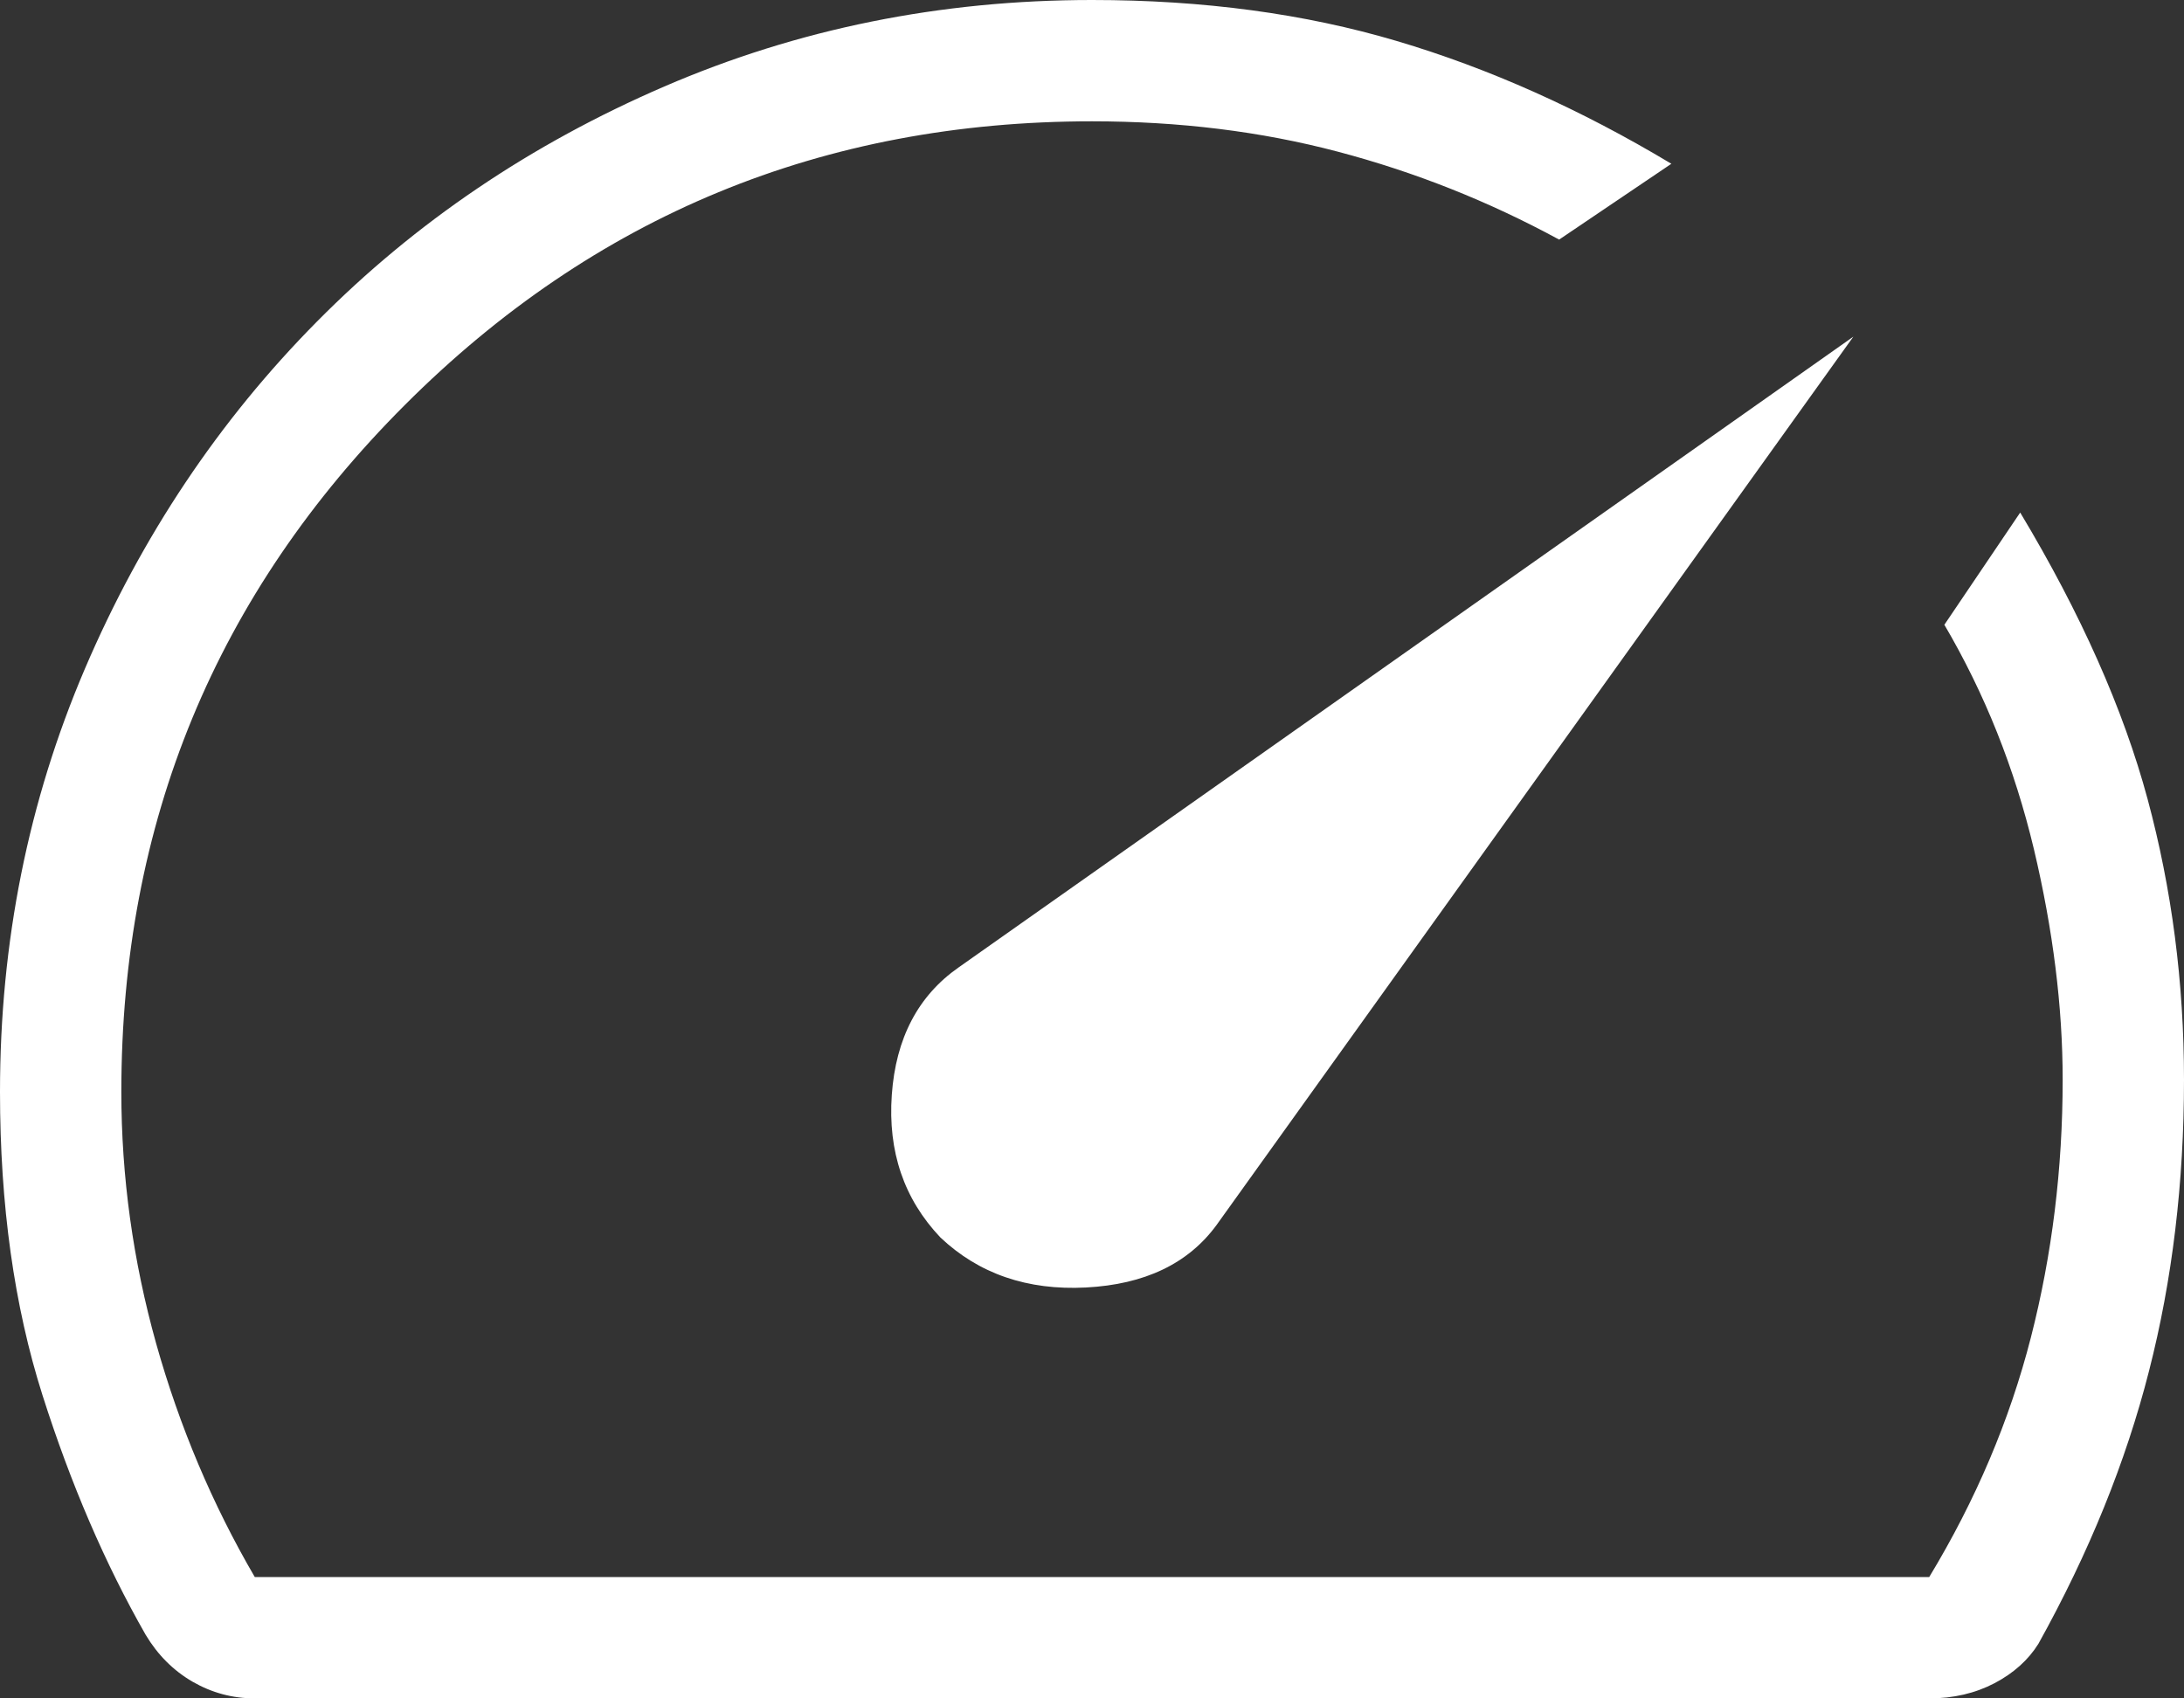 <svg width="18" height="14" viewBox="0 0 18 14" fill="none" xmlns="http://www.w3.org/2000/svg">
<rect x="0" y="0" width="18" height="14" fill="#333333" stroke="none"/>
<path d="M7.75 10.2C8.067 10.5 8.467 10.638 8.95 10.613C9.433 10.588 9.792 10.417 10.025 10.1L15.275 2.775L7.9 7.975C7.567 8.208 7.383 8.558 7.35 9.025C7.317 9.492 7.45 9.883 7.75 10.2ZM9 0C9.917 0 10.754 0.113 11.512 0.338C12.271 0.563 13.025 0.9 13.775 1.35L12.85 1.975C12.267 1.658 11.658 1.417 11.025 1.25C10.392 1.083 9.717 1 9 1C6.783 1 4.896 1.779 3.338 3.337C1.779 4.896 1 6.783 1 9C1 9.7 1.096 10.392 1.287 11.075C1.479 11.758 1.75 12.4 2.1 13H15.9C16.283 12.367 16.563 11.708 16.738 11.025C16.913 10.342 17 9.633 17 8.9C17 8.3 16.921 7.667 16.763 7C16.604 6.333 16.358 5.717 16.025 5.15L16.65 4.225C17.15 5.058 17.5 5.846 17.7 6.587C17.9 7.329 18 8.1 18 8.9C18 9.75 17.904 10.55 17.712 11.3C17.521 12.05 17.217 12.8 16.8 13.55C16.717 13.683 16.596 13.792 16.438 13.875C16.279 13.958 16.1 14 15.9 14H2.1C1.917 14 1.746 13.954 1.588 13.863C1.429 13.771 1.3 13.642 1.2 13.475C0.867 12.892 0.583 12.233 0.35 11.5C0.117 10.767 0 9.933 0 9C0 7.767 0.233 6.604 0.7 5.512C1.167 4.421 1.804 3.467 2.613 2.65C3.421 1.833 4.375 1.188 5.475 0.713C6.575 0.238 7.75 0 9 0Z" fill="white"/>
</svg>

